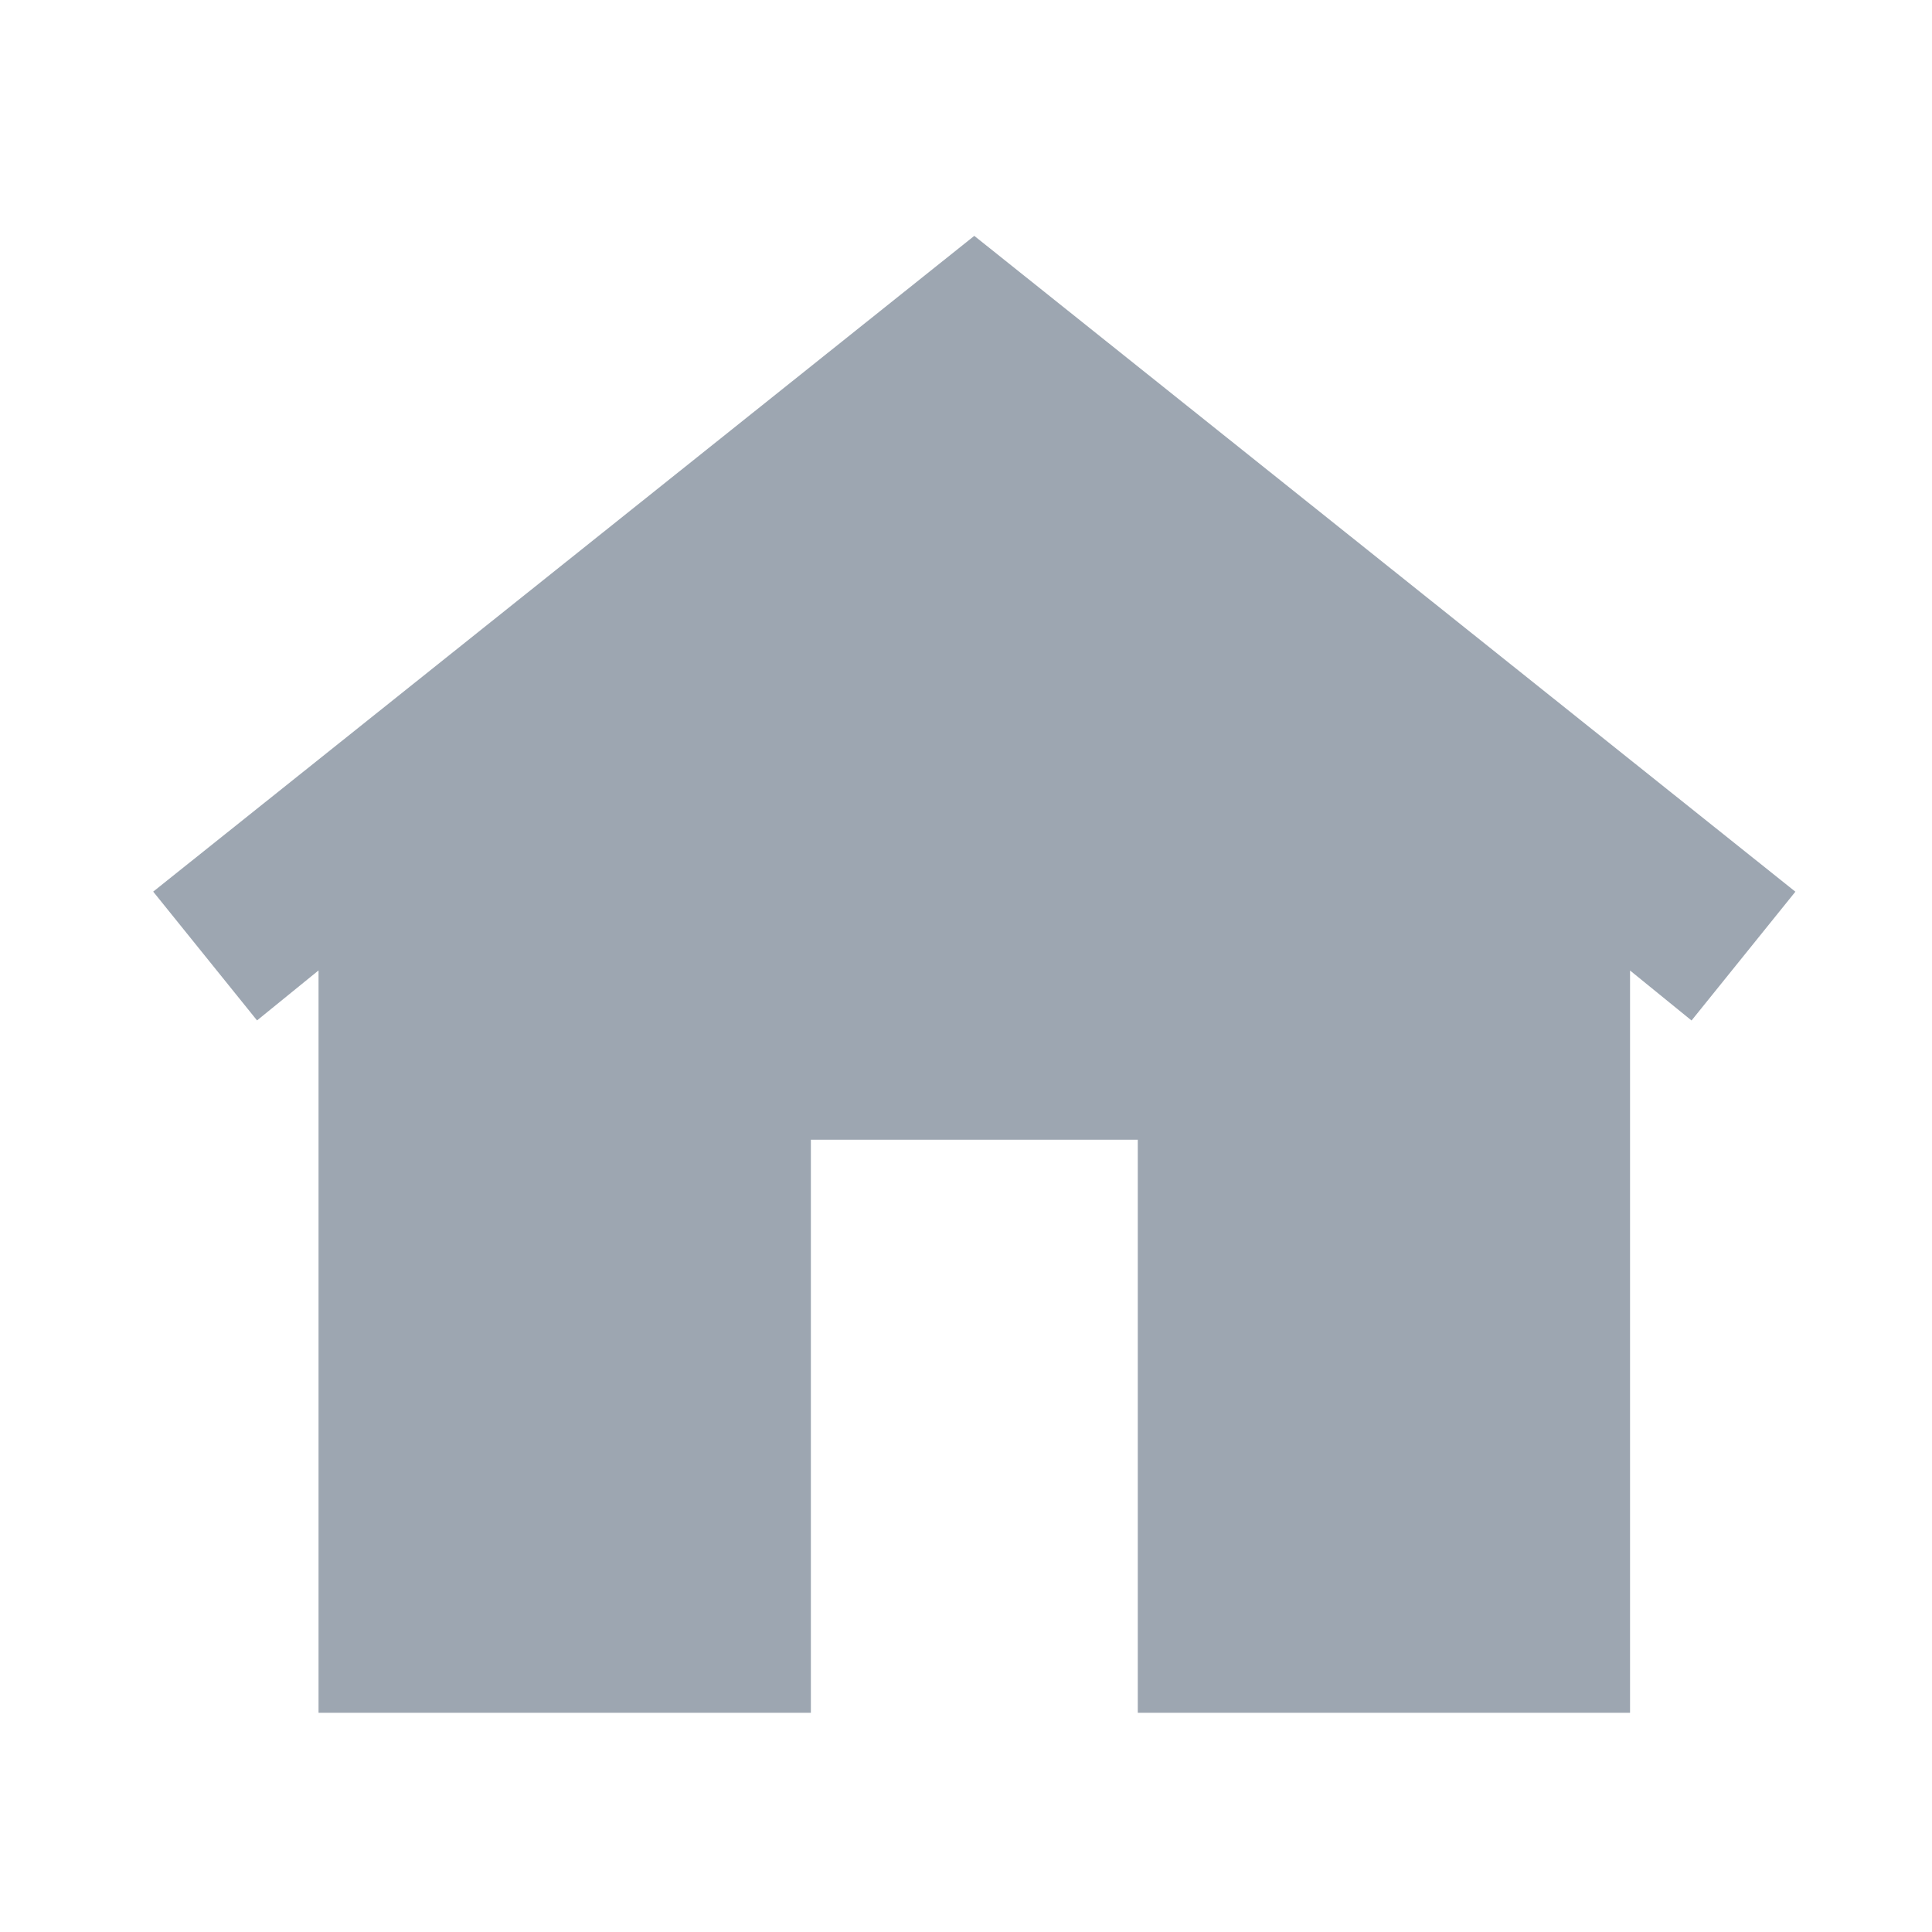 <svg xmlns="http://www.w3.org/2000/svg" width="24" height="24" viewBox="0 0 24 24">
  <g id="그룹_42120" data-name="그룹 42120" transform="translate(-1377.107 -10.107)">
    <g id="사각형_17333" data-name="사각형 17333" transform="translate(1377.107 10.107)" fill="#fff" stroke="#707070" stroke-width="1" opacity="0">
      <rect width="24" height="24" stroke="none"/>
      <rect x="0.5" y="0.5" width="23" height="23" fill="none"/>
    </g>
    <path id="패스_43771" data-name="패스 43771" d="M-3.554-11.88l-10.2,8.146,1.29,1.6.764-.621V6.467h6.116V-.652h4.061V6.467H4.592V-2.754l.764.621,1.29-1.6Z" transform="translate(1392.764 24.917)" fill="#9da6b1"/>
  </g>
</svg>

